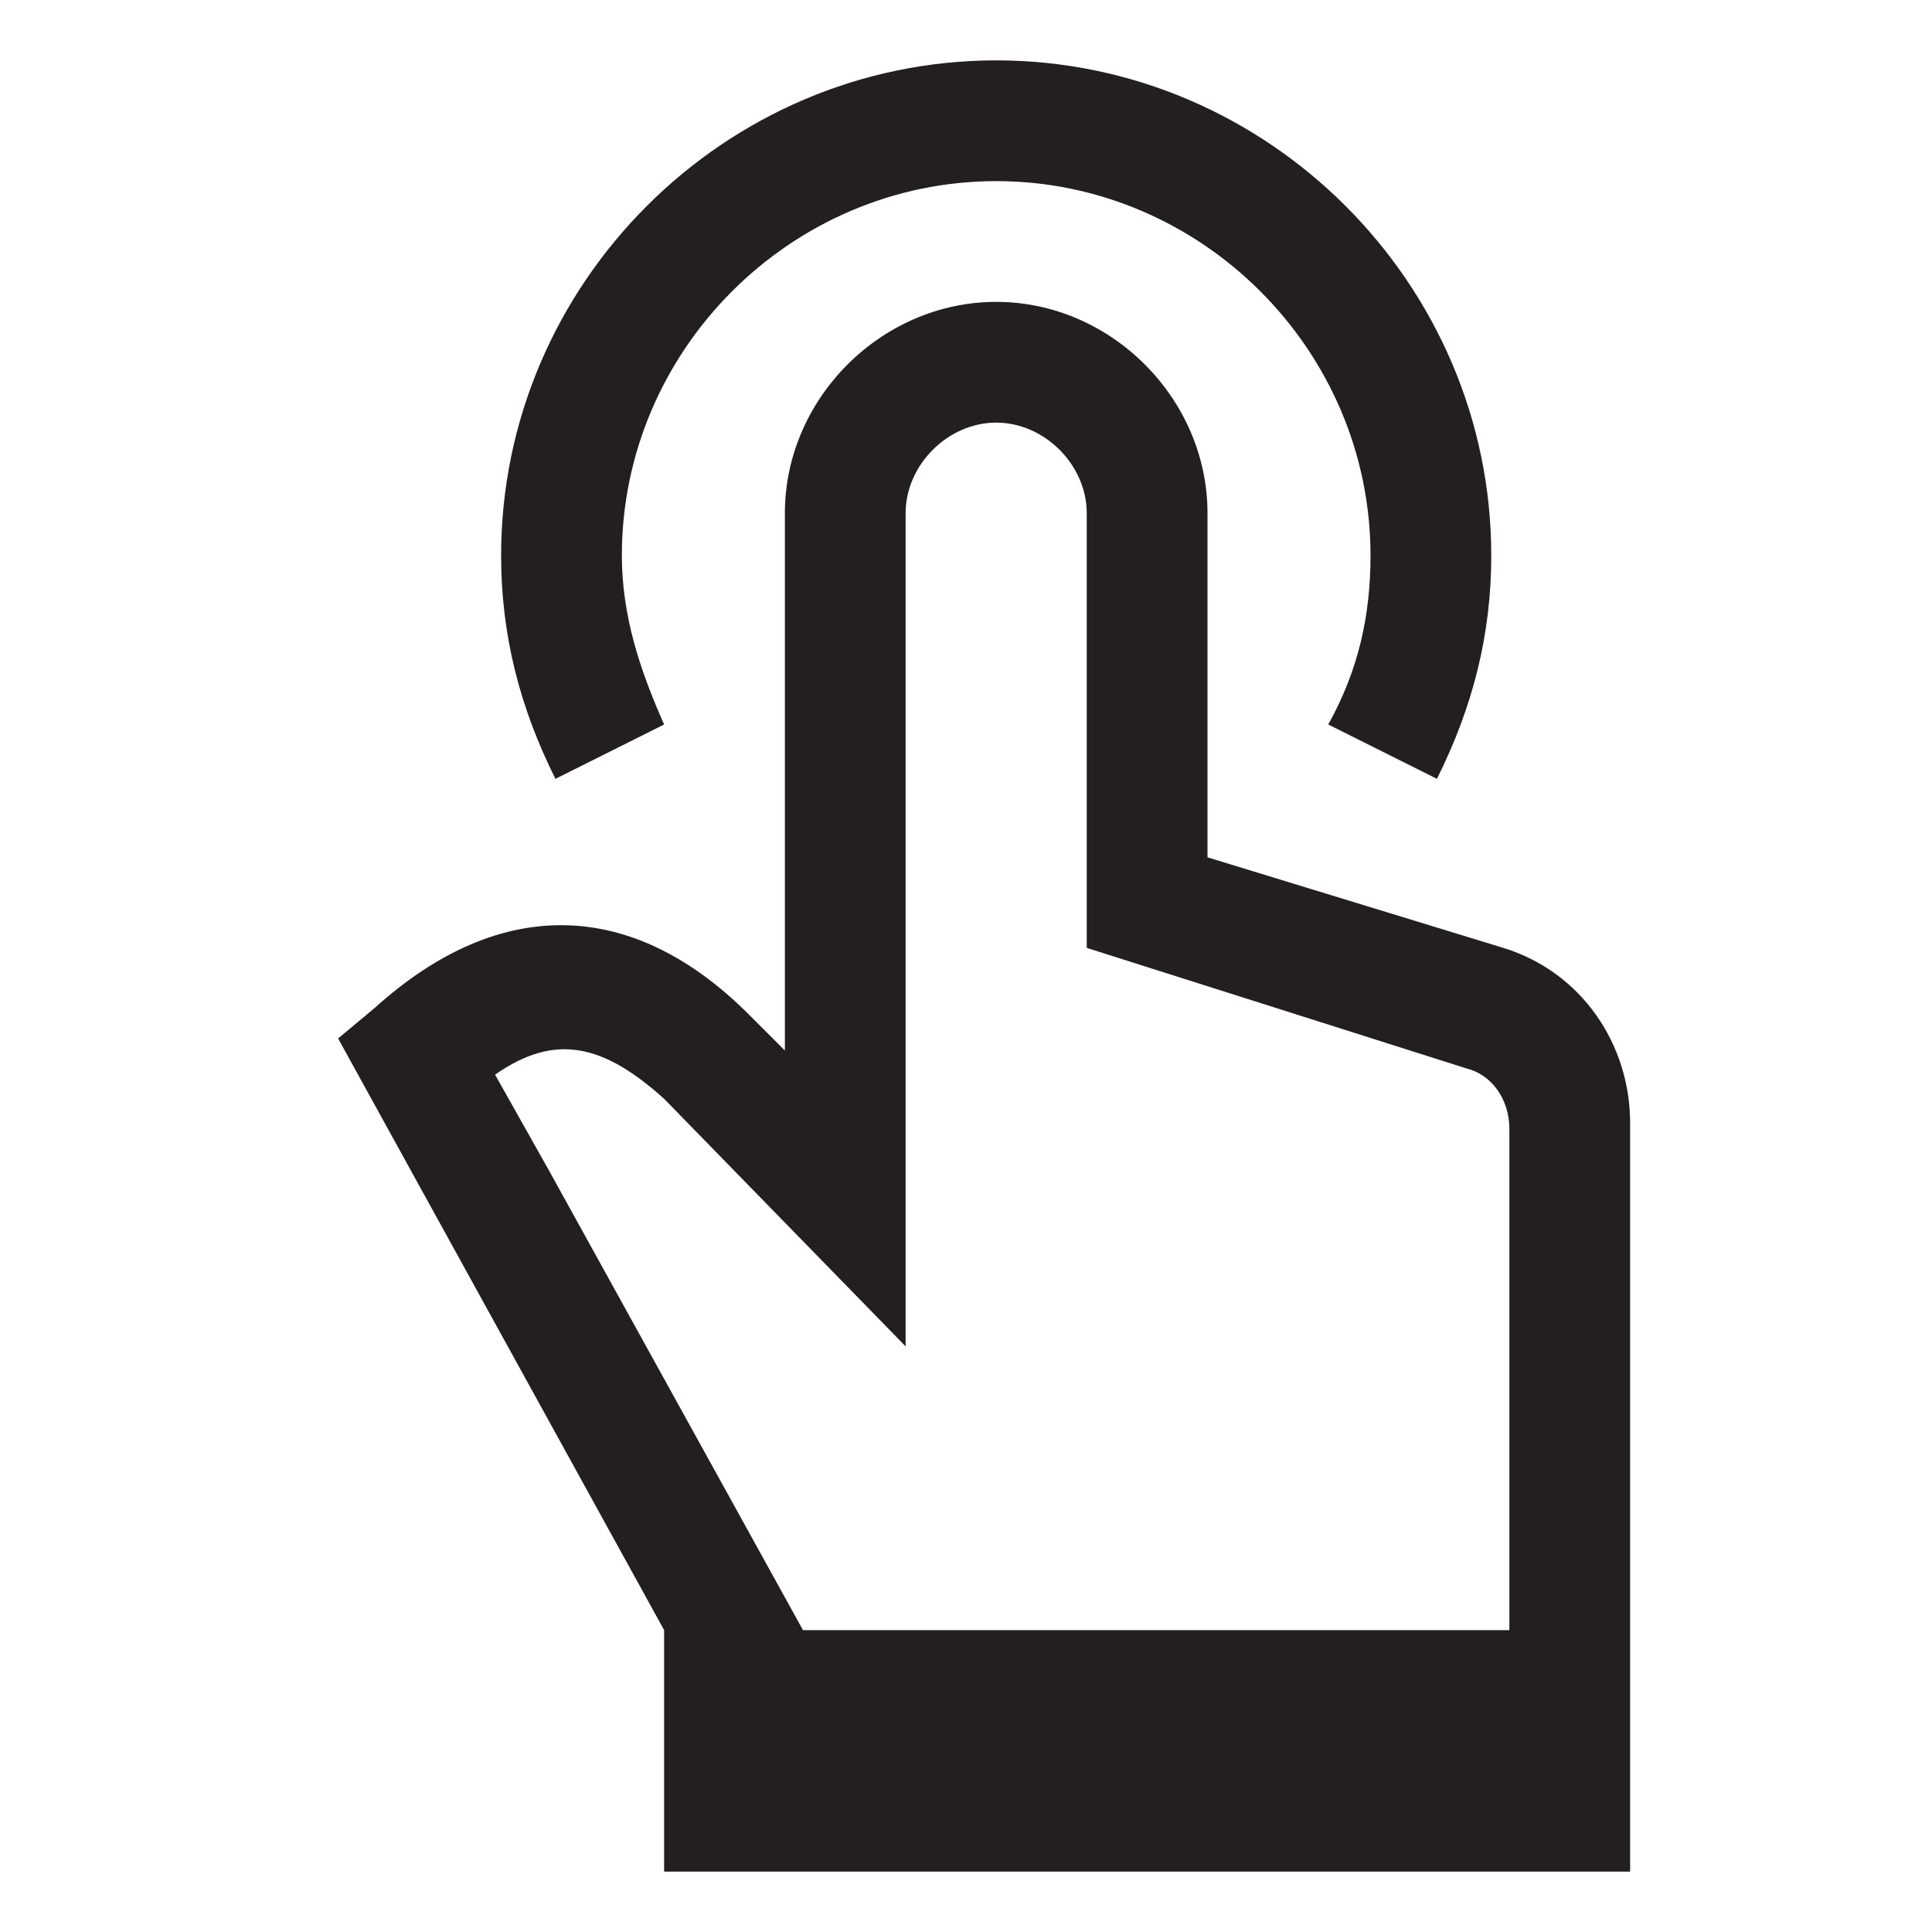 <?xml version="1.0" encoding="utf-8"?>
<!-- Generator: Adobe Illustrator 24.1.0, SVG Export Plug-In . SVG Version: 6.00 Build 0)  -->
<svg version="1.1" id="Icon__x28_Outlined_x29_" xmlns="http://www.w3.org/2000/svg" xmlns:xlink="http://www.w3.org/1999/xlink"
	 x="0px" y="0px" viewBox="0 0 32 32" style="enable-background:new 0 0 32 32;" xml:space="preserve">
<style type="text/css">
	.st0{fill:#231F20;}
</style>
<g>
	<path class="st0" d="M24.9,15.7L20,14.2V8.5C20,6.6,18.4,5,16.5,5S13,6.6,13,8.5v8.9l-0.6-0.6c-1.9-1.9-4.1-2-6.2-0.1l-0.6,0.5
		L11,27v4h16V18.6C27,17.3,26.2,16.1,24.9,15.7z M11,18.2l4,4.1V8.5C15,7.7,15.7,7,16.5,7S18,7.7,18,8.5v7.2l6.3,2
		c0.4,0.1,0.7,0.5,0.7,1V27H13.3l-4.2-7.6l-0.9-1.6C9.2,17.1,10,17.3,11,18.2z"/>
	<path class="st0" d="M11,12c-0.4-0.9-0.7-1.8-0.7-2.8c0-3.4,2.8-6.2,6.2-6.2s6.2,2.8,6.2,6.2c0,1-0.2,1.9-0.7,2.8l1.8,0.9
		c0.6-1.2,0.9-2.4,0.9-3.7C24.7,4.7,21,1,16.5,1S8.3,4.7,8.3,9.2c0,1.3,0.3,2.5,0.9,3.7L11,12z"/>
</g>
</svg>
